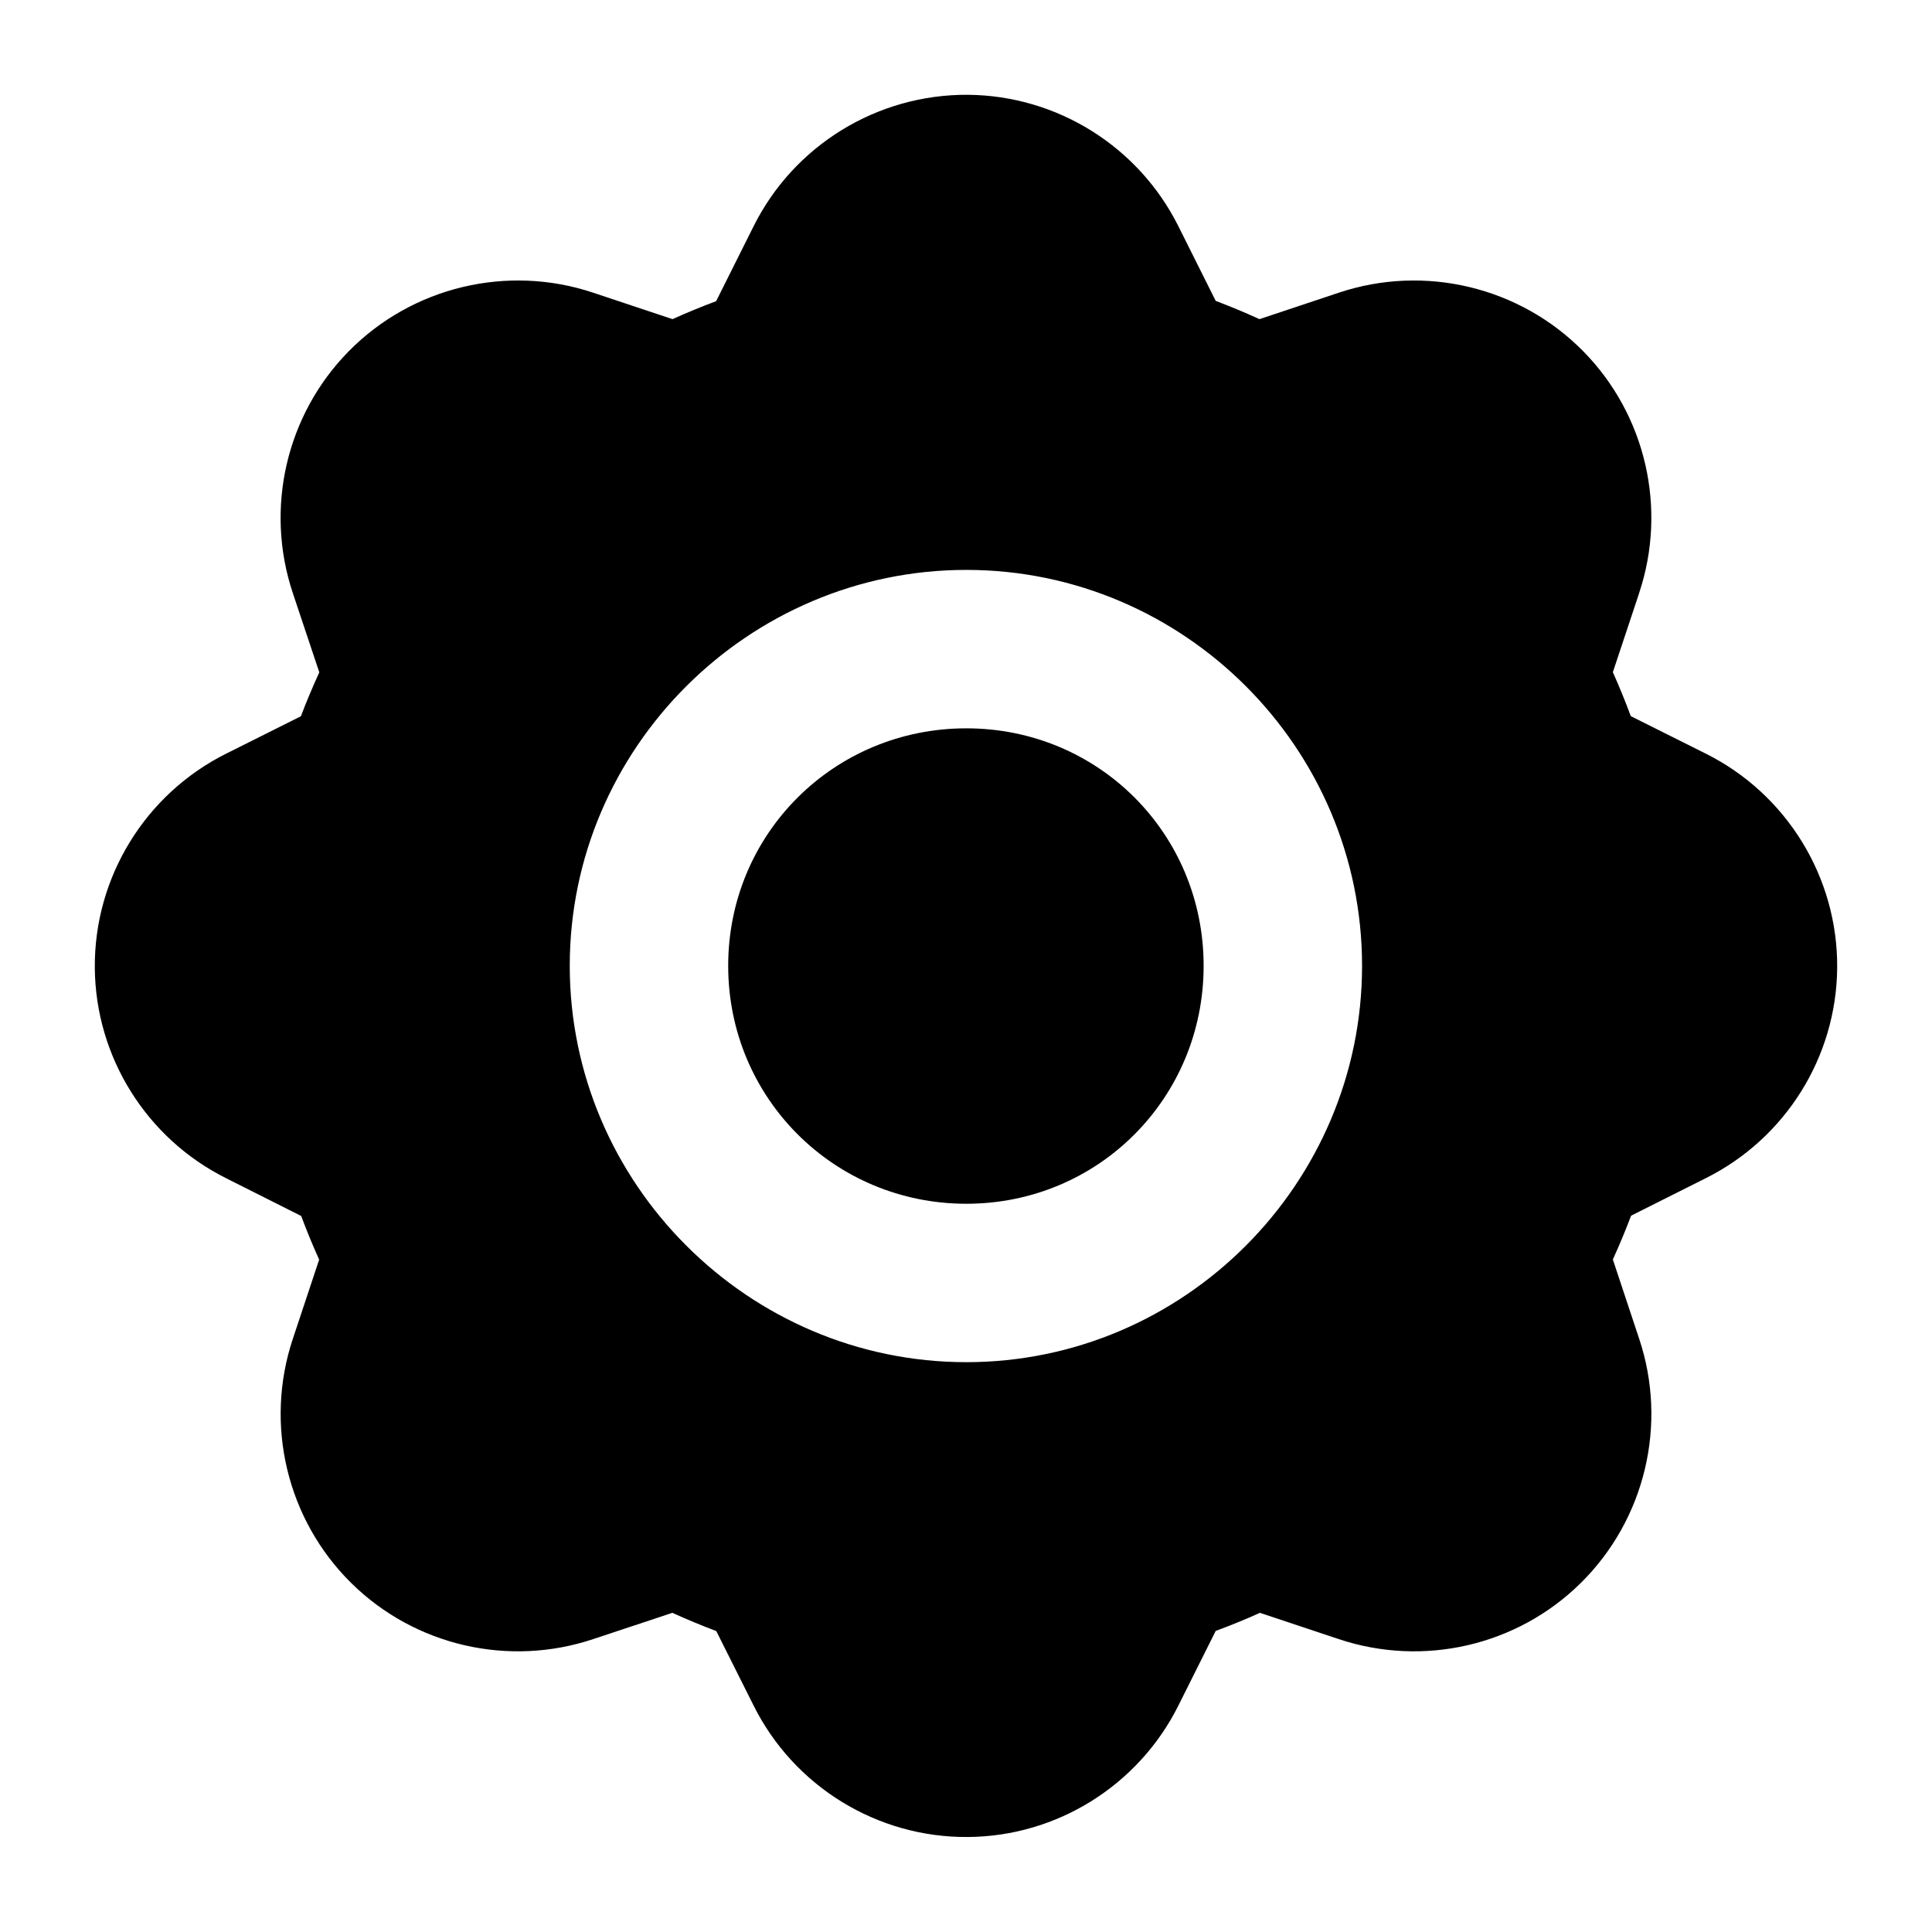 <?xml version="1.0" encoding="UTF-8"?>
<!-- Uploaded to: ICON Repo, www.iconrepo.com, Generator: ICON Repo Mixer Tools -->
<svg fill="#000000" width="800px" height="800px" version="1.1" viewBox="144 144 512 512" xmlns="http://www.w3.org/2000/svg">
 <path d="m400.49 169.12c-24.016-0.156-46.09 13.402-56.785 34.852l-9.922 19.844c-3.91 1.453-7.758 3.043-11.562 4.758l-21.035-7.012c-22.723-7.586-47.941-1.57-64.781 15.539-16.594 16.867-22.289 41.695-14.801 64.082l7.012 20.992c-1.75 3.832-3.387 7.703-4.879 11.645l-19.762 9.883c-21.426 10.684-35.027 32.738-34.852 56.742 0.176 23.668 13.695 45.258 34.812 55.801l19.883 10.004c1.457 3.914 3.043 7.762 4.758 11.562l-6.973 20.992c-7.574 22.699-1.582 47.898 15.5 64.738 16.852 16.617 41.684 22.316 64.082 14.844l20.992-6.969c3.828 1.742 7.711 3.344 11.645 4.836l9.883 19.723c10.695 21.449 32.77 35.035 56.785 34.848 23.66-0.156 45.258-13.715 55.801-34.848l9.879-19.762c3.961-1.469 7.875-3.062 11.727-4.797l20.91 6.969c22.398 7.473 47.23 1.777 64.082-14.844 17.094-16.852 23.098-42.07 15.5-64.777l-6.969-20.992c1.738-3.816 3.352-7.684 4.836-11.605l19.762-9.922c21.133-10.539 34.676-32.121 34.852-55.801 0.176-24.004-13.426-46.059-34.852-56.742l-19.844-9.922c-1.457-3.938-3.039-7.816-4.754-11.645l6.969-20.953v-0.039c7.469-22.379 1.785-47.188-14.801-64.043-16.84-17.113-42.059-23.121-64.781-15.539l-21.031 7.012c-3.816-1.738-7.68-3.356-11.605-4.84l-9.879-19.762c-10.543-21.133-32.141-34.664-55.801-34.852zm-0.41 125.91c57.719 0 104.88 47.199 104.88 104.92 0.004 57.719-47.156 105.04-104.88 105.04-57.723 0-105.09-47.324-105.09-105.04s47.363-104.92 105.09-104.92zm0 41.984c-35.031 0-63.102 27.906-63.102 62.934 0 35.031 28.07 63.059 63.102 63.059 35.027 0 62.895-28.027 62.895-63.059-0.004-35.027-27.867-62.934-62.895-62.934z" fill-rule="evenodd"/>
</svg>